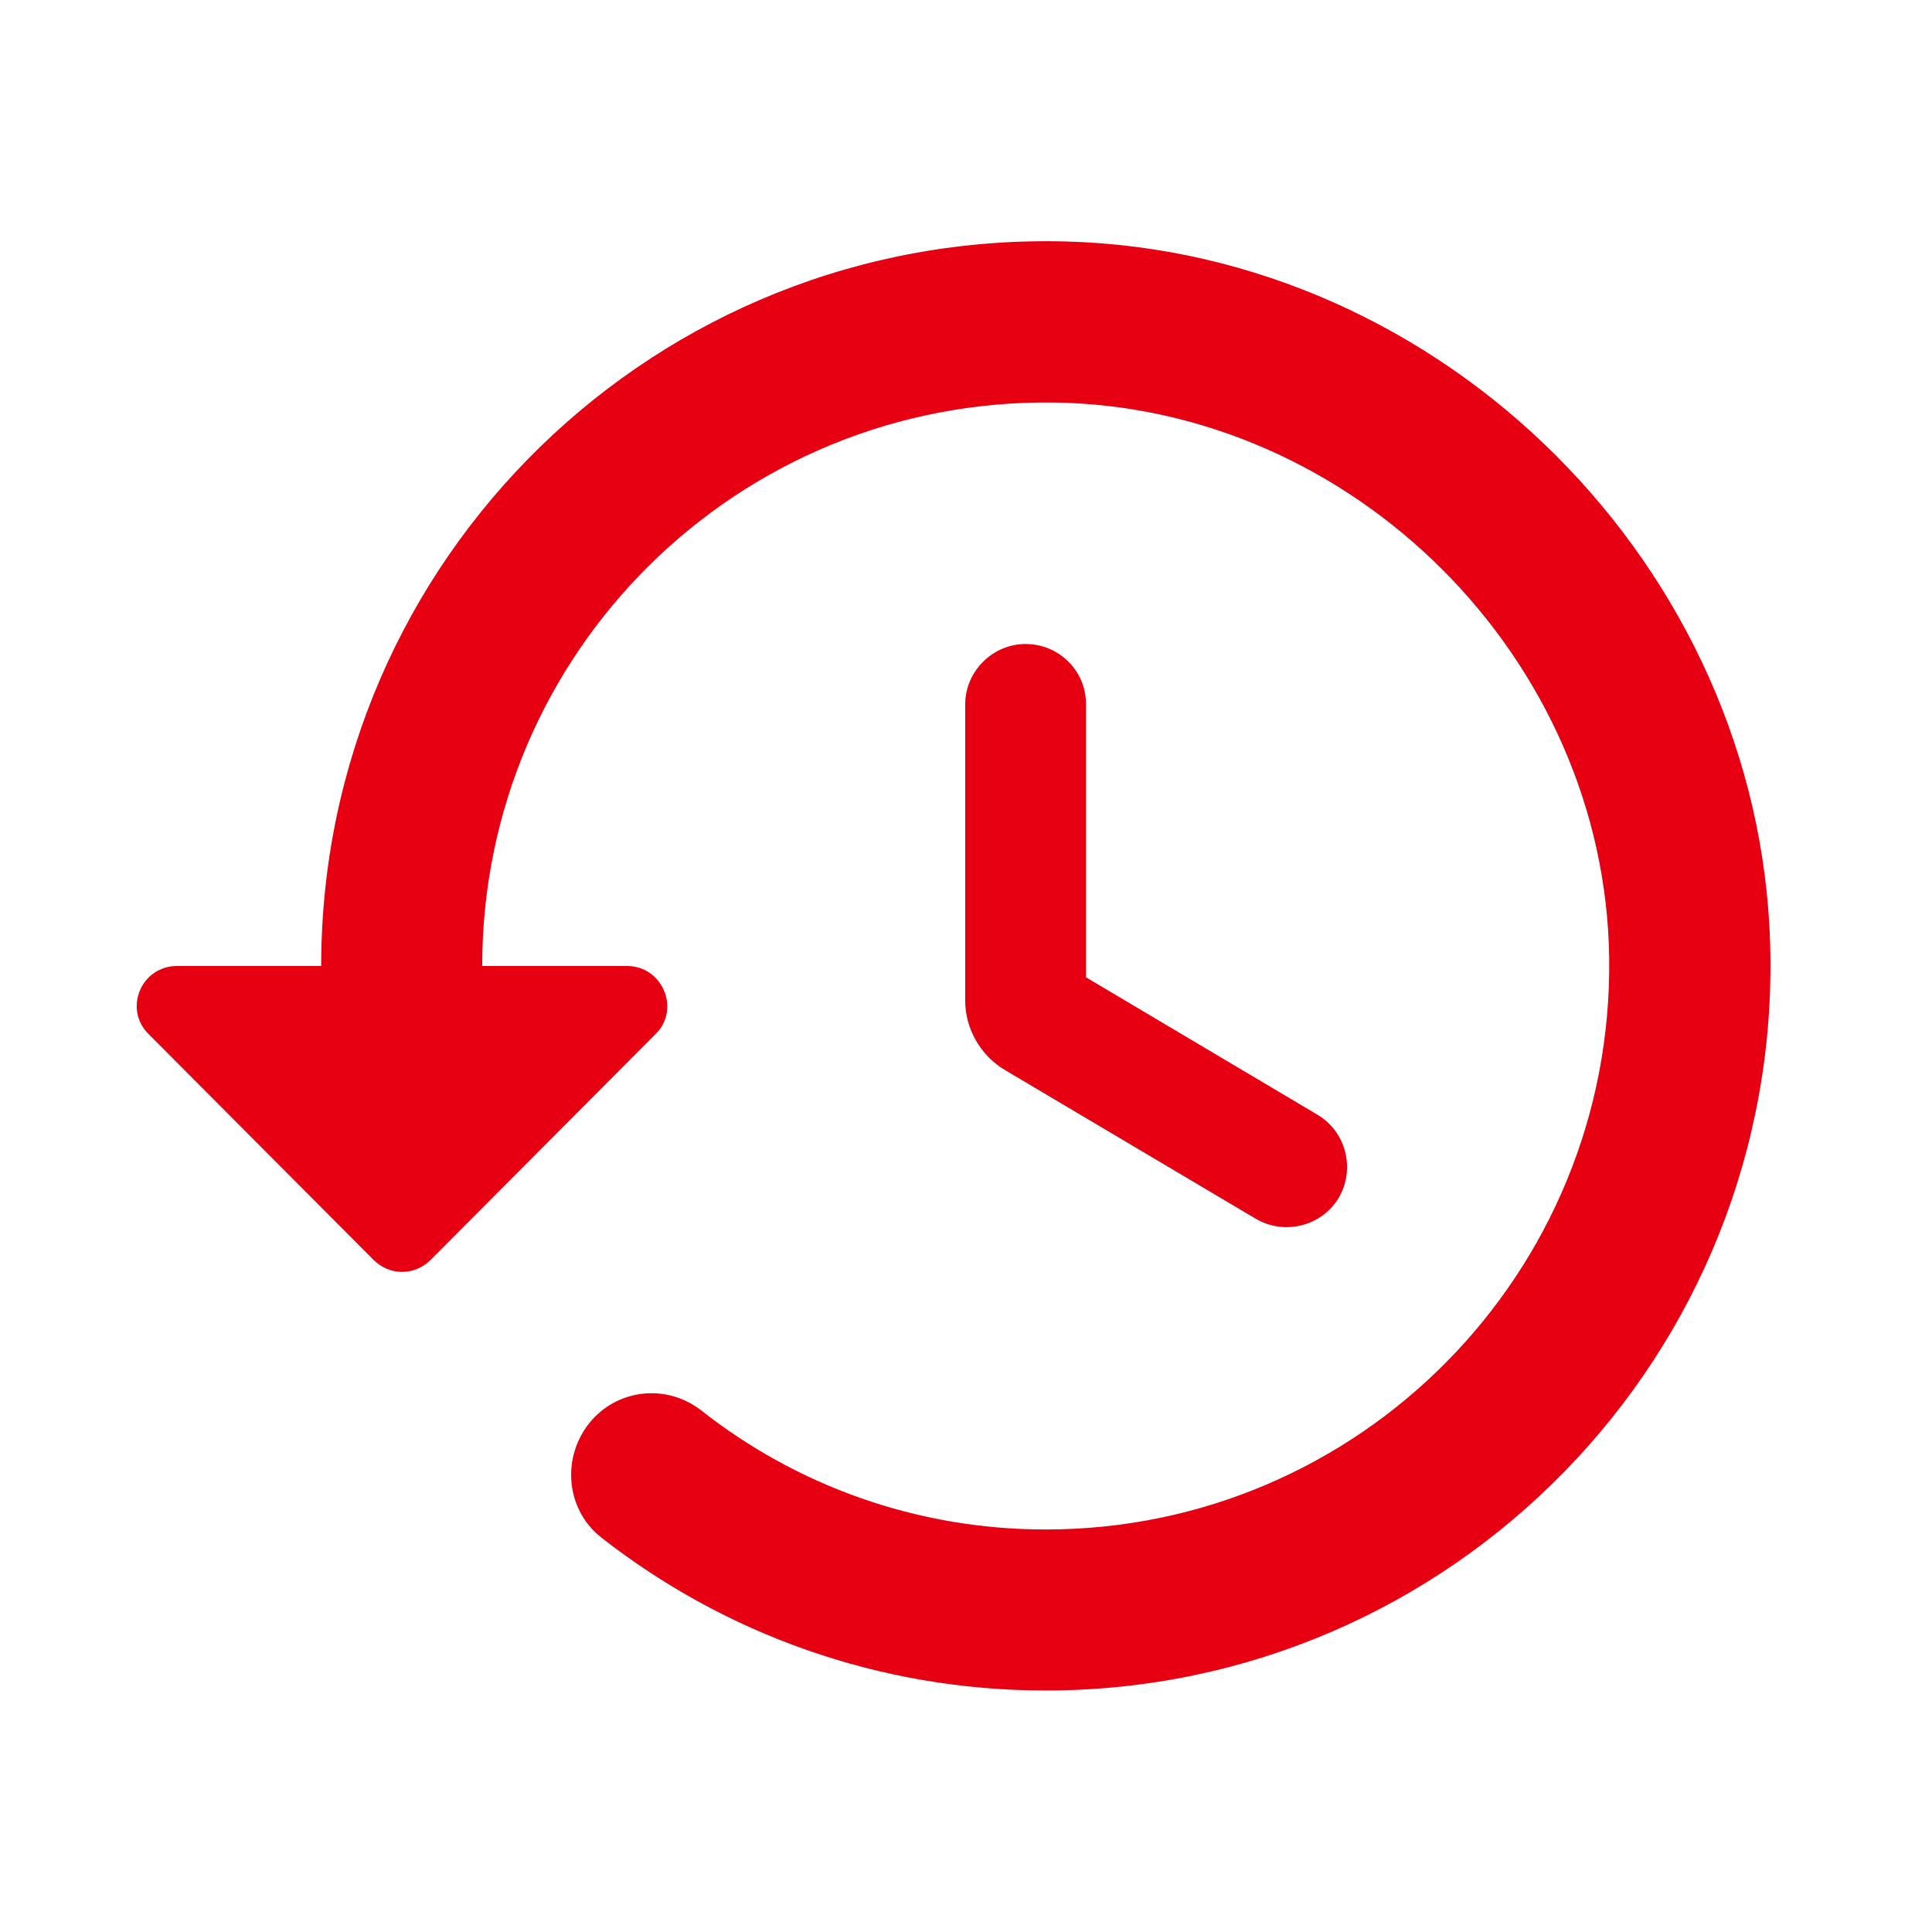 <svg width="56" height="56" viewBox="0 0 56 56" fill="none" xmlns="http://www.w3.org/2000/svg">
<g clip-path="url(#clip0_59_1214)">
<path d="M30.917 7C19.04 6.673 9.31 16.193 9.31 28H5.133C4.083 28 3.57 29.26 4.317 29.983L10.827 36.517C11.293 36.983 12.017 36.983 12.483 36.517L18.993 29.983C19.74 29.26 19.203 28 18.177 28H13.977C13.977 18.9 21.397 11.55 30.543 11.667C39.223 11.783 46.527 19.087 46.643 27.767C46.76 36.89 39.41 44.333 30.31 44.333C26.553 44.333 23.077 43.05 20.323 40.88C19.39 40.157 18.083 40.227 17.243 41.067C16.263 42.07 16.333 43.703 17.43 44.567C20.977 47.343 25.457 49 30.31 49C42.093 49 51.637 39.27 51.31 27.393C51.007 16.45 41.86 7.303 30.917 7ZM29.727 18.667C28.77 18.667 27.977 19.46 27.977 20.417V29.003C27.977 29.82 28.42 30.59 29.12 31.01L36.4 35.327C37.24 35.817 38.313 35.537 38.803 34.72C39.293 33.88 39.013 32.807 38.197 32.317L31.477 28.327V20.393C31.477 19.46 30.707 18.667 29.727 18.667Z" fill="#E60012"/>
</g>
<defs>
<clipPath id="clip0_59_1214">
<rect width="56" height="56" fill="white"/>
</clipPath>
</defs>
</svg>
